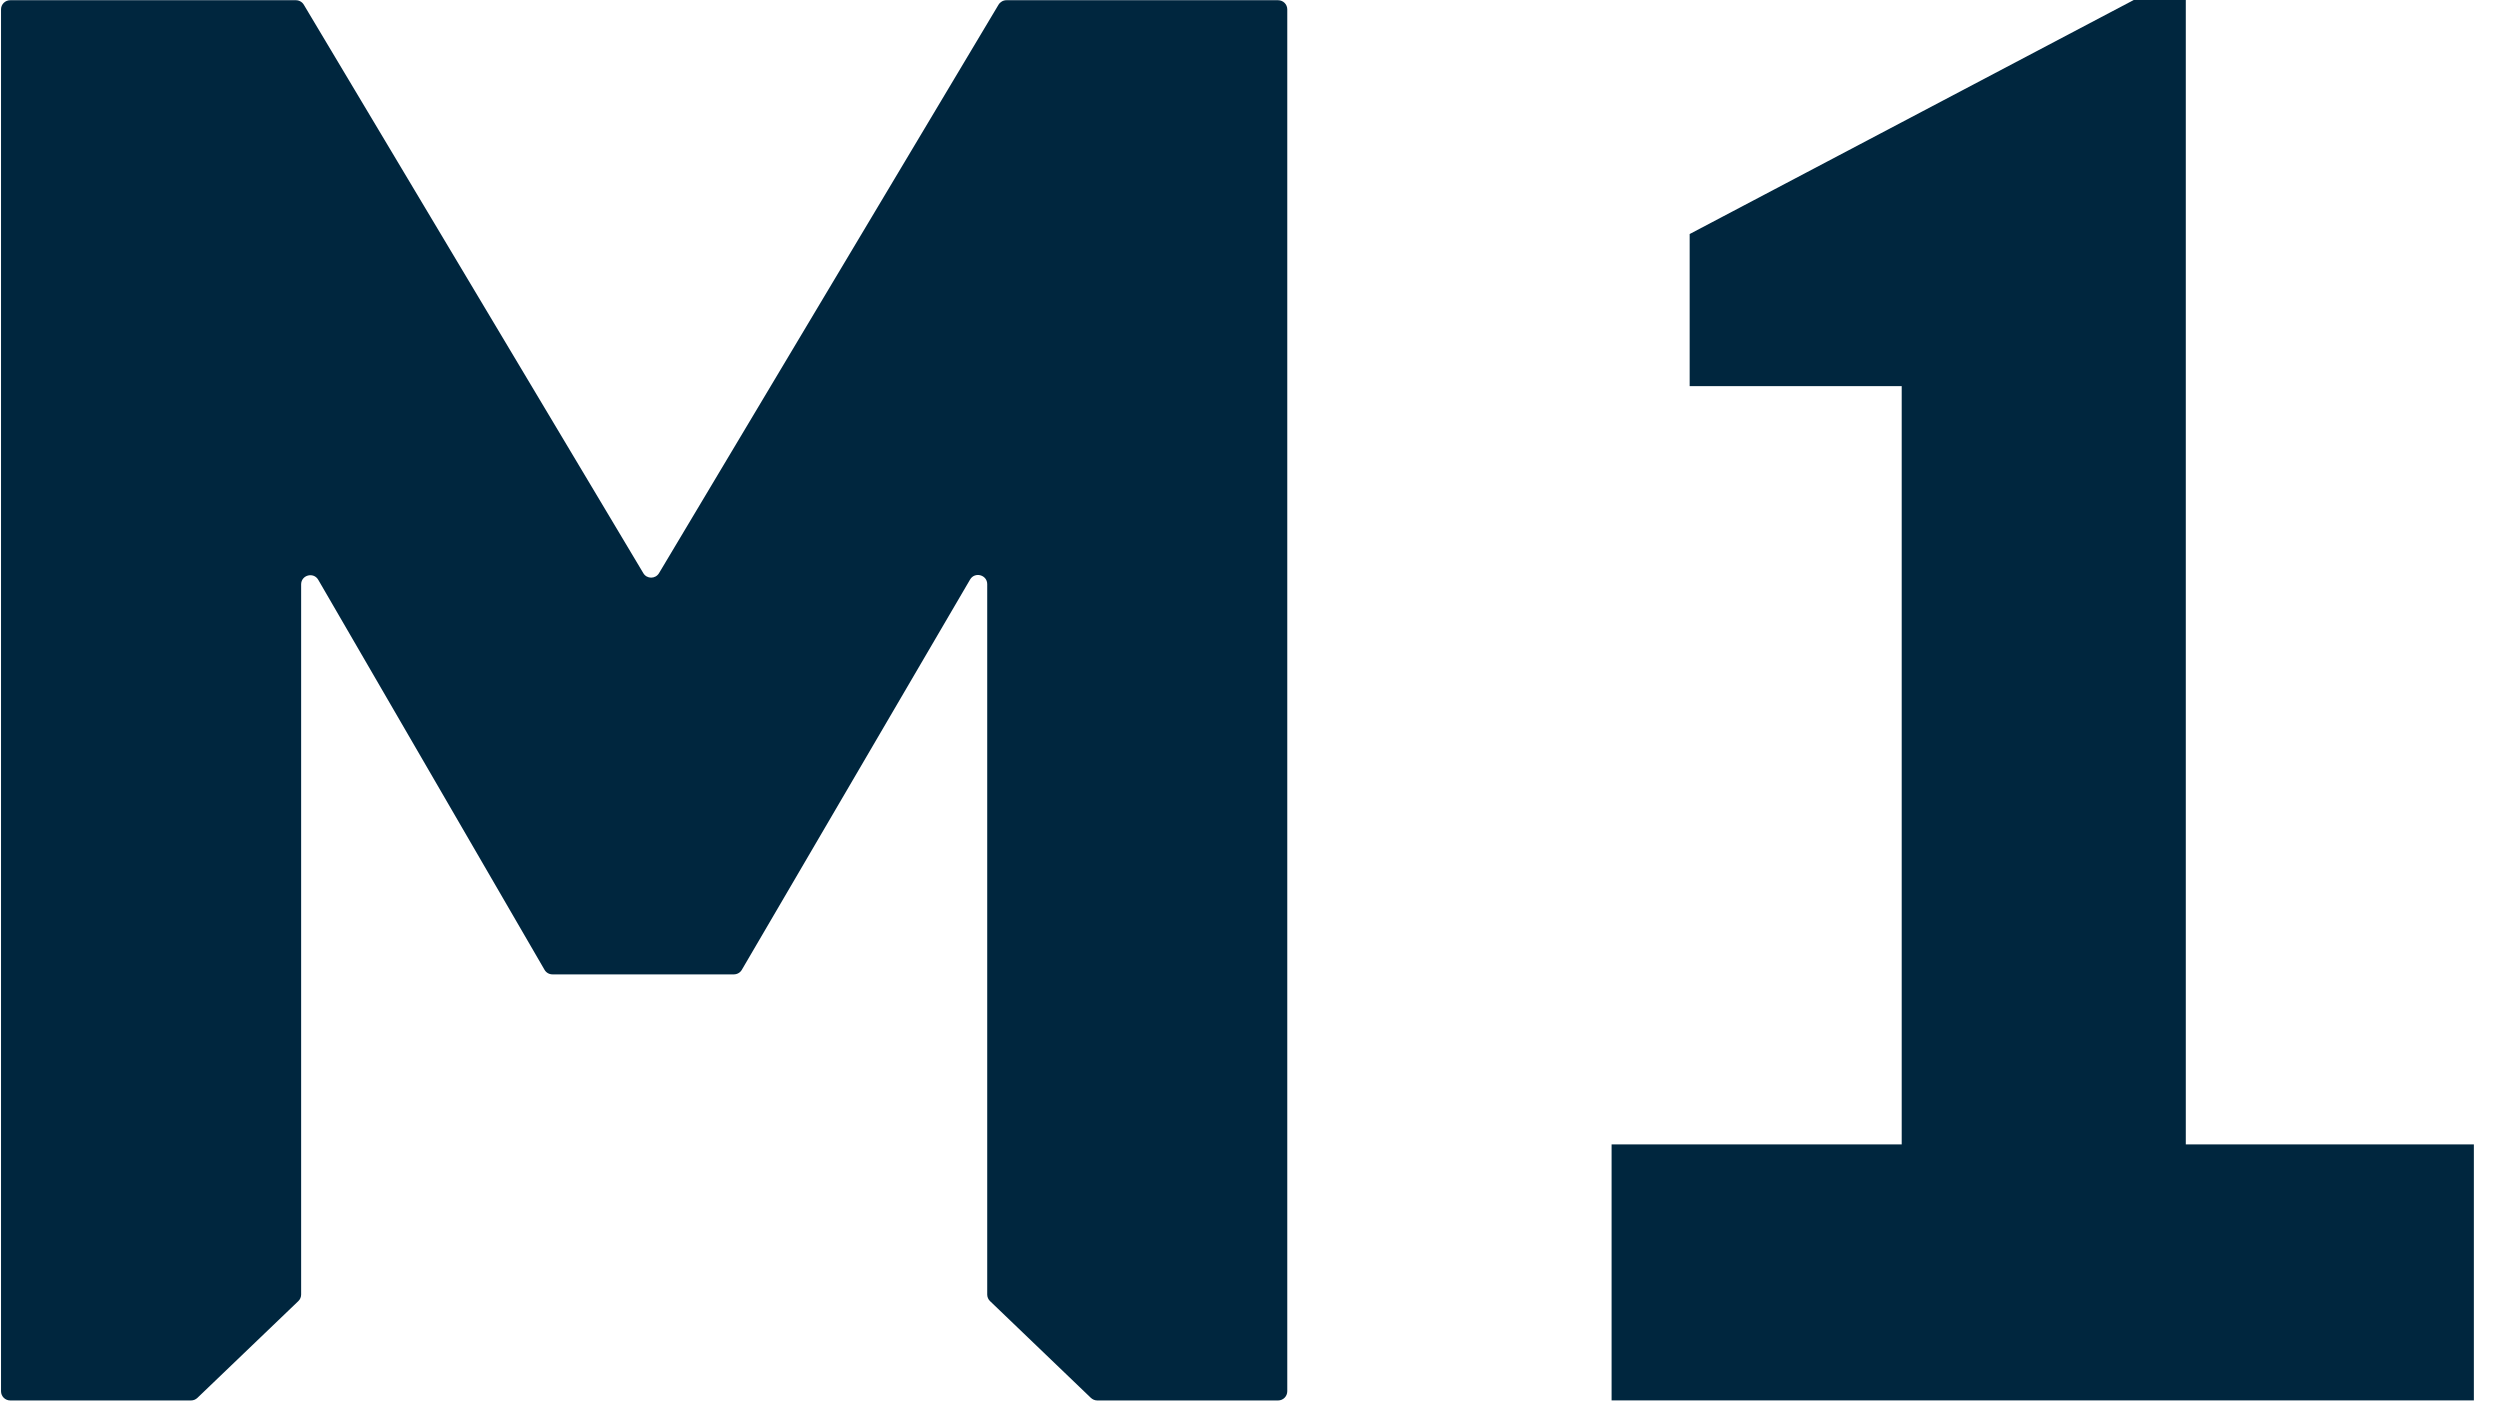 <?xml version="1.0" encoding="UTF-8"?>
<svg width="44px" height="25px" viewBox="0 0 44 25" version="1.1" xmlns="http://www.w3.org/2000/svg" xmlns:xlink="http://www.w3.org/1999/xlink">
    <title>loghi/m1</title>
    <g id="home+menu" stroke="none" stroke-width="1" fill="none" fill-rule="evenodd">
        <g id="002-menu2-mobile" transform="translate(-205, -328)" fill="#00263E">
            <g id="Fill-27" transform="translate(172.842, 328)">
                <path d="M49.732,0.083 L43.757,10.087 C43.694,10.193 43.542,10.193 43.48,10.087 L37.505,0.083 C37.476,0.034 37.423,0.004 37.366,0.004 L32.338,0.004 C32.248,0.004 32.176,0.076 32.176,0.165 L32.176,24.486 C32.176,24.575 32.248,24.648 32.338,24.648 L35.521,24.648 C35.563,24.648 35.603,24.631 35.633,24.602 L37.408,22.9 C37.44,22.87 37.458,22.828 37.458,22.784 L37.458,10.285 C37.458,10.121 37.676,10.062 37.759,10.204 L41.742,17.069 C41.77,17.118 41.823,17.149 41.881,17.149 L45.074,17.149 C45.132,17.149 45.186,17.118 45.214,17.069 L49.232,10.199 C49.315,10.058 49.533,10.117 49.533,10.281 L49.533,22.784 C49.533,22.827 49.551,22.87 49.583,22.9 L51.357,24.602 C51.388,24.631 51.428,24.648 51.469,24.648 L54.653,24.648 C54.742,24.648 54.814,24.575 54.814,24.486 L54.814,0.165 C54.814,0.076 54.742,0.004 54.653,0.004 L49.871,0.004 C49.814,0.004 49.762,0.034 49.732,0.083" id="Fill-43"></path>
                <polygon id="Fill-45" points="75.698 24.647 60.522 24.647 60.522 20.141 65.628 20.141 65.628 6.796 61.896 6.796 61.896 4.119 69.712 -5.55167781e-14 70.628 -5.55167781e-14 70.628 20.141 75.698 20.141"></polygon>
            </g>
        </g>
    </g>
</svg>